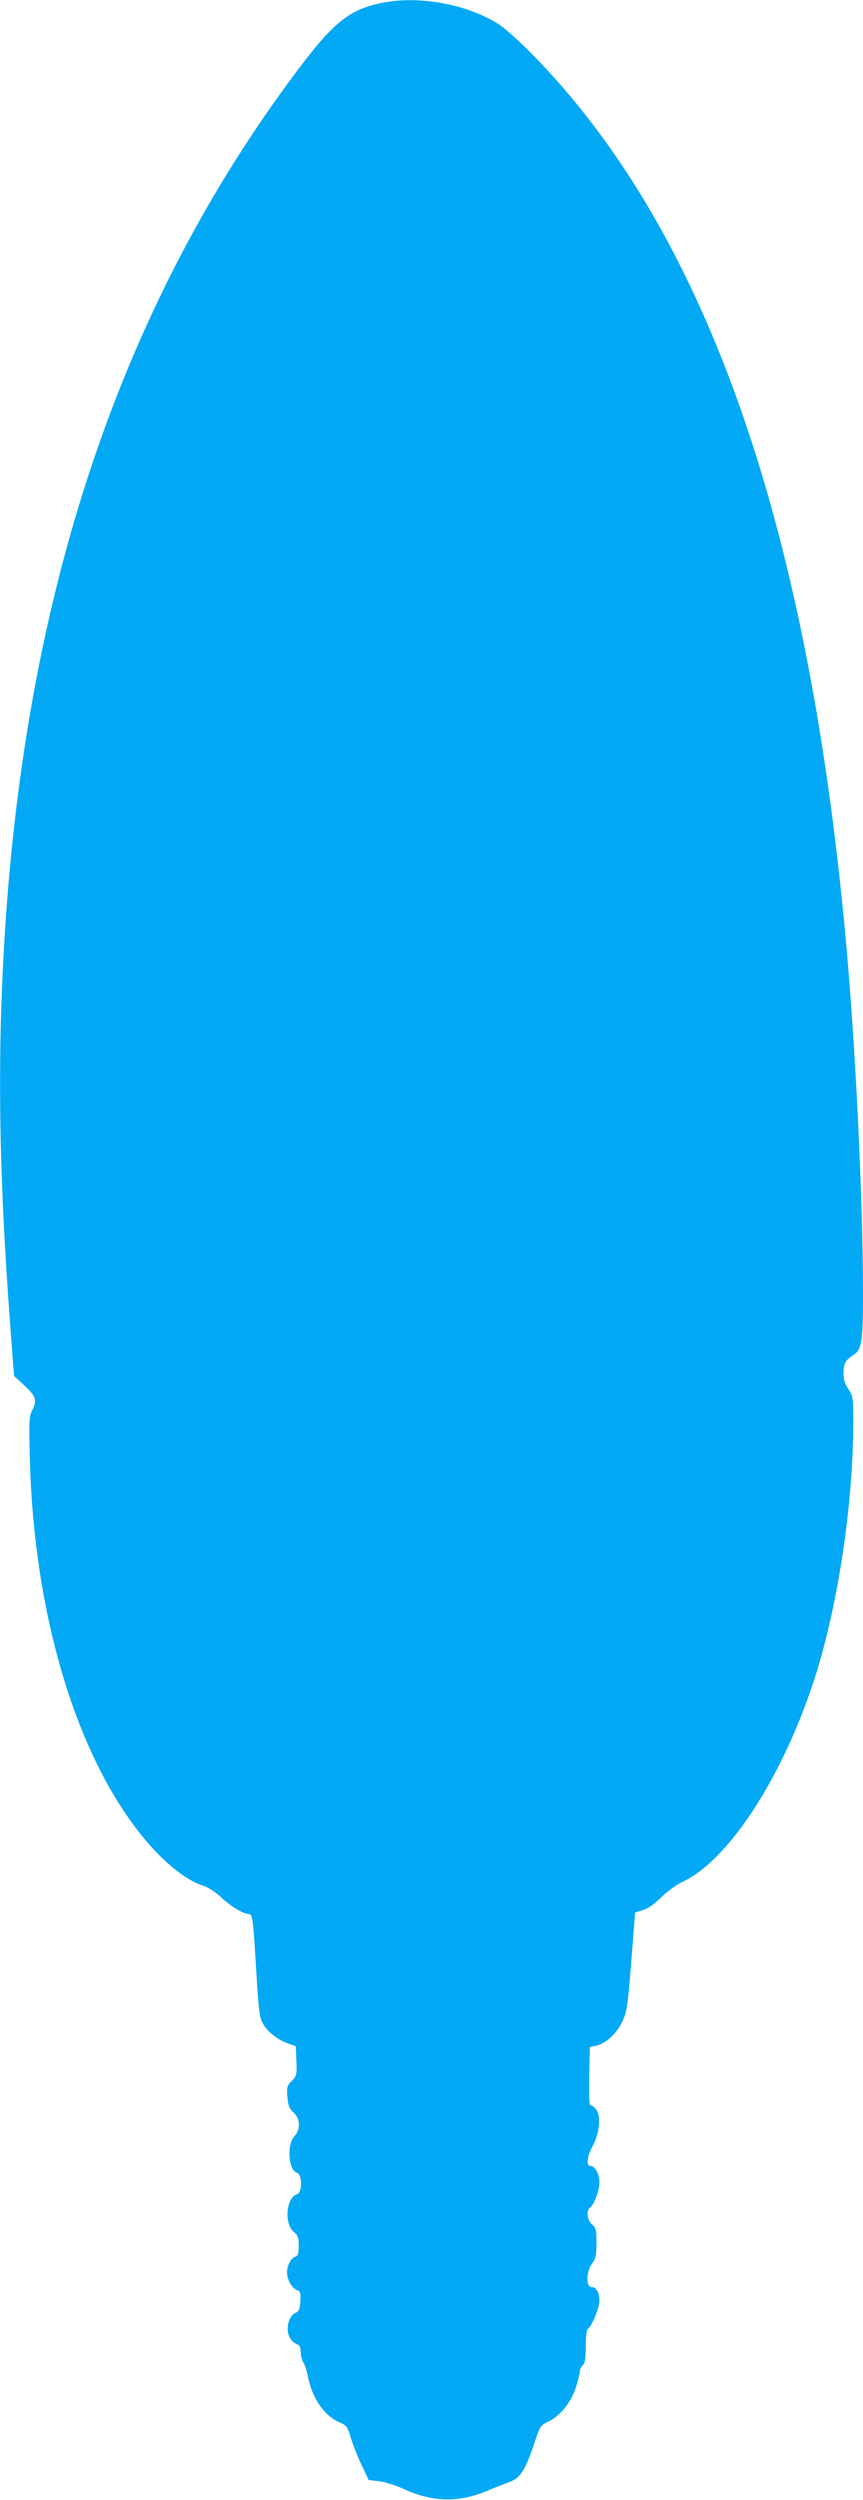 <?xml version="1.0" standalone="no"?>
<!DOCTYPE svg PUBLIC "-//W3C//DTD SVG 20010904//EN"
 "http://www.w3.org/TR/2001/REC-SVG-20010904/DTD/svg10.dtd">
<svg version="1.0" xmlns="http://www.w3.org/2000/svg"
 width="442pt" height="1280pt" viewBox="0 0 442 1280"
 preserveAspectRatio="xMidYMid meet">
<g transform="translate(0,1280) scale(0.1,-0.1)"
fill="#03a9f4" stroke="none">
<path d="M1950 12784 c-164 -35 -244 -100 -434 -354 -877 -1173 -1365 -2595
-1486 -4330 -46 -669 -39 -1285 26 -2135 l16 -210 54 -50 c59 -55 65 -75 38
-128 -15 -28 -16 -59 -11 -252 21 -778 229 -1487 562 -1910 110 -139 228 -238
325 -270 28 -9 66 -34 93 -60 47 -45 114 -85 141 -85 19 0 22 -22 36 -250 15
-253 18 -282 40 -317 23 -39 76 -79 126 -96 l39 -14 3 -76 c3 -70 1 -77 -24
-102 -24 -24 -26 -32 -22 -82 4 -45 10 -61 31 -79 35 -30 37 -87 6 -120 -41
-44 -33 -175 12 -189 28 -9 28 -101 0 -110 -55 -17 -67 -149 -17 -192 22 -18
26 -31 26 -72 0 -40 -4 -51 -18 -56 -22 -6 -42 -45 -42 -81 0 -35 26 -81 50
-89 18 -6 21 -14 18 -57 -2 -41 -7 -53 -26 -61 -32 -15 -49 -76 -32 -117 7
-18 24 -36 37 -41 18 -6 23 -16 23 -42 0 -18 6 -41 13 -52 8 -11 19 -46 25
-77 21 -109 85 -200 164 -232 32 -14 39 -23 53 -72 9 -31 33 -94 54 -139 l39
-83 53 -6 c30 -4 88 -22 129 -41 146 -67 281 -69 424 -9 34 15 84 34 111 44
60 22 83 57 131 198 29 89 33 95 70 112 60 26 121 101 144 178 11 35 20 72 20
82 0 10 7 23 15 30 11 9 15 34 15 96 0 49 4 86 11 90 19 11 59 108 59 142 0
44 -16 72 -40 72 -30 0 -28 80 3 121 18 25 22 44 22 106 0 65 -3 77 -22 93
-25 19 -32 73 -12 86 20 12 49 88 49 129 0 44 -22 85 -46 85 -23 0 -17 52 12
103 33 61 43 147 20 182 -9 14 -22 25 -29 25 -9 0 -11 36 -9 149 l3 150 29 6
c51 11 106 60 135 120 26 52 29 75 48 309 l20 254 40 12 c25 7 60 32 93 65 30
29 77 64 106 78 235 107 510 526 675 1027 121 368 203 899 203 1323 0 131 -1
140 -25 175 -18 26 -25 50 -25 82 1 49 10 66 52 93 41 26 48 71 48 302 0 503
-39 1299 -91 1855 -199 2138 -727 3616 -1610 4509 -61 62 -136 129 -165 147
-163 104 -414 149 -604 108z"/>
</g>
</svg>
